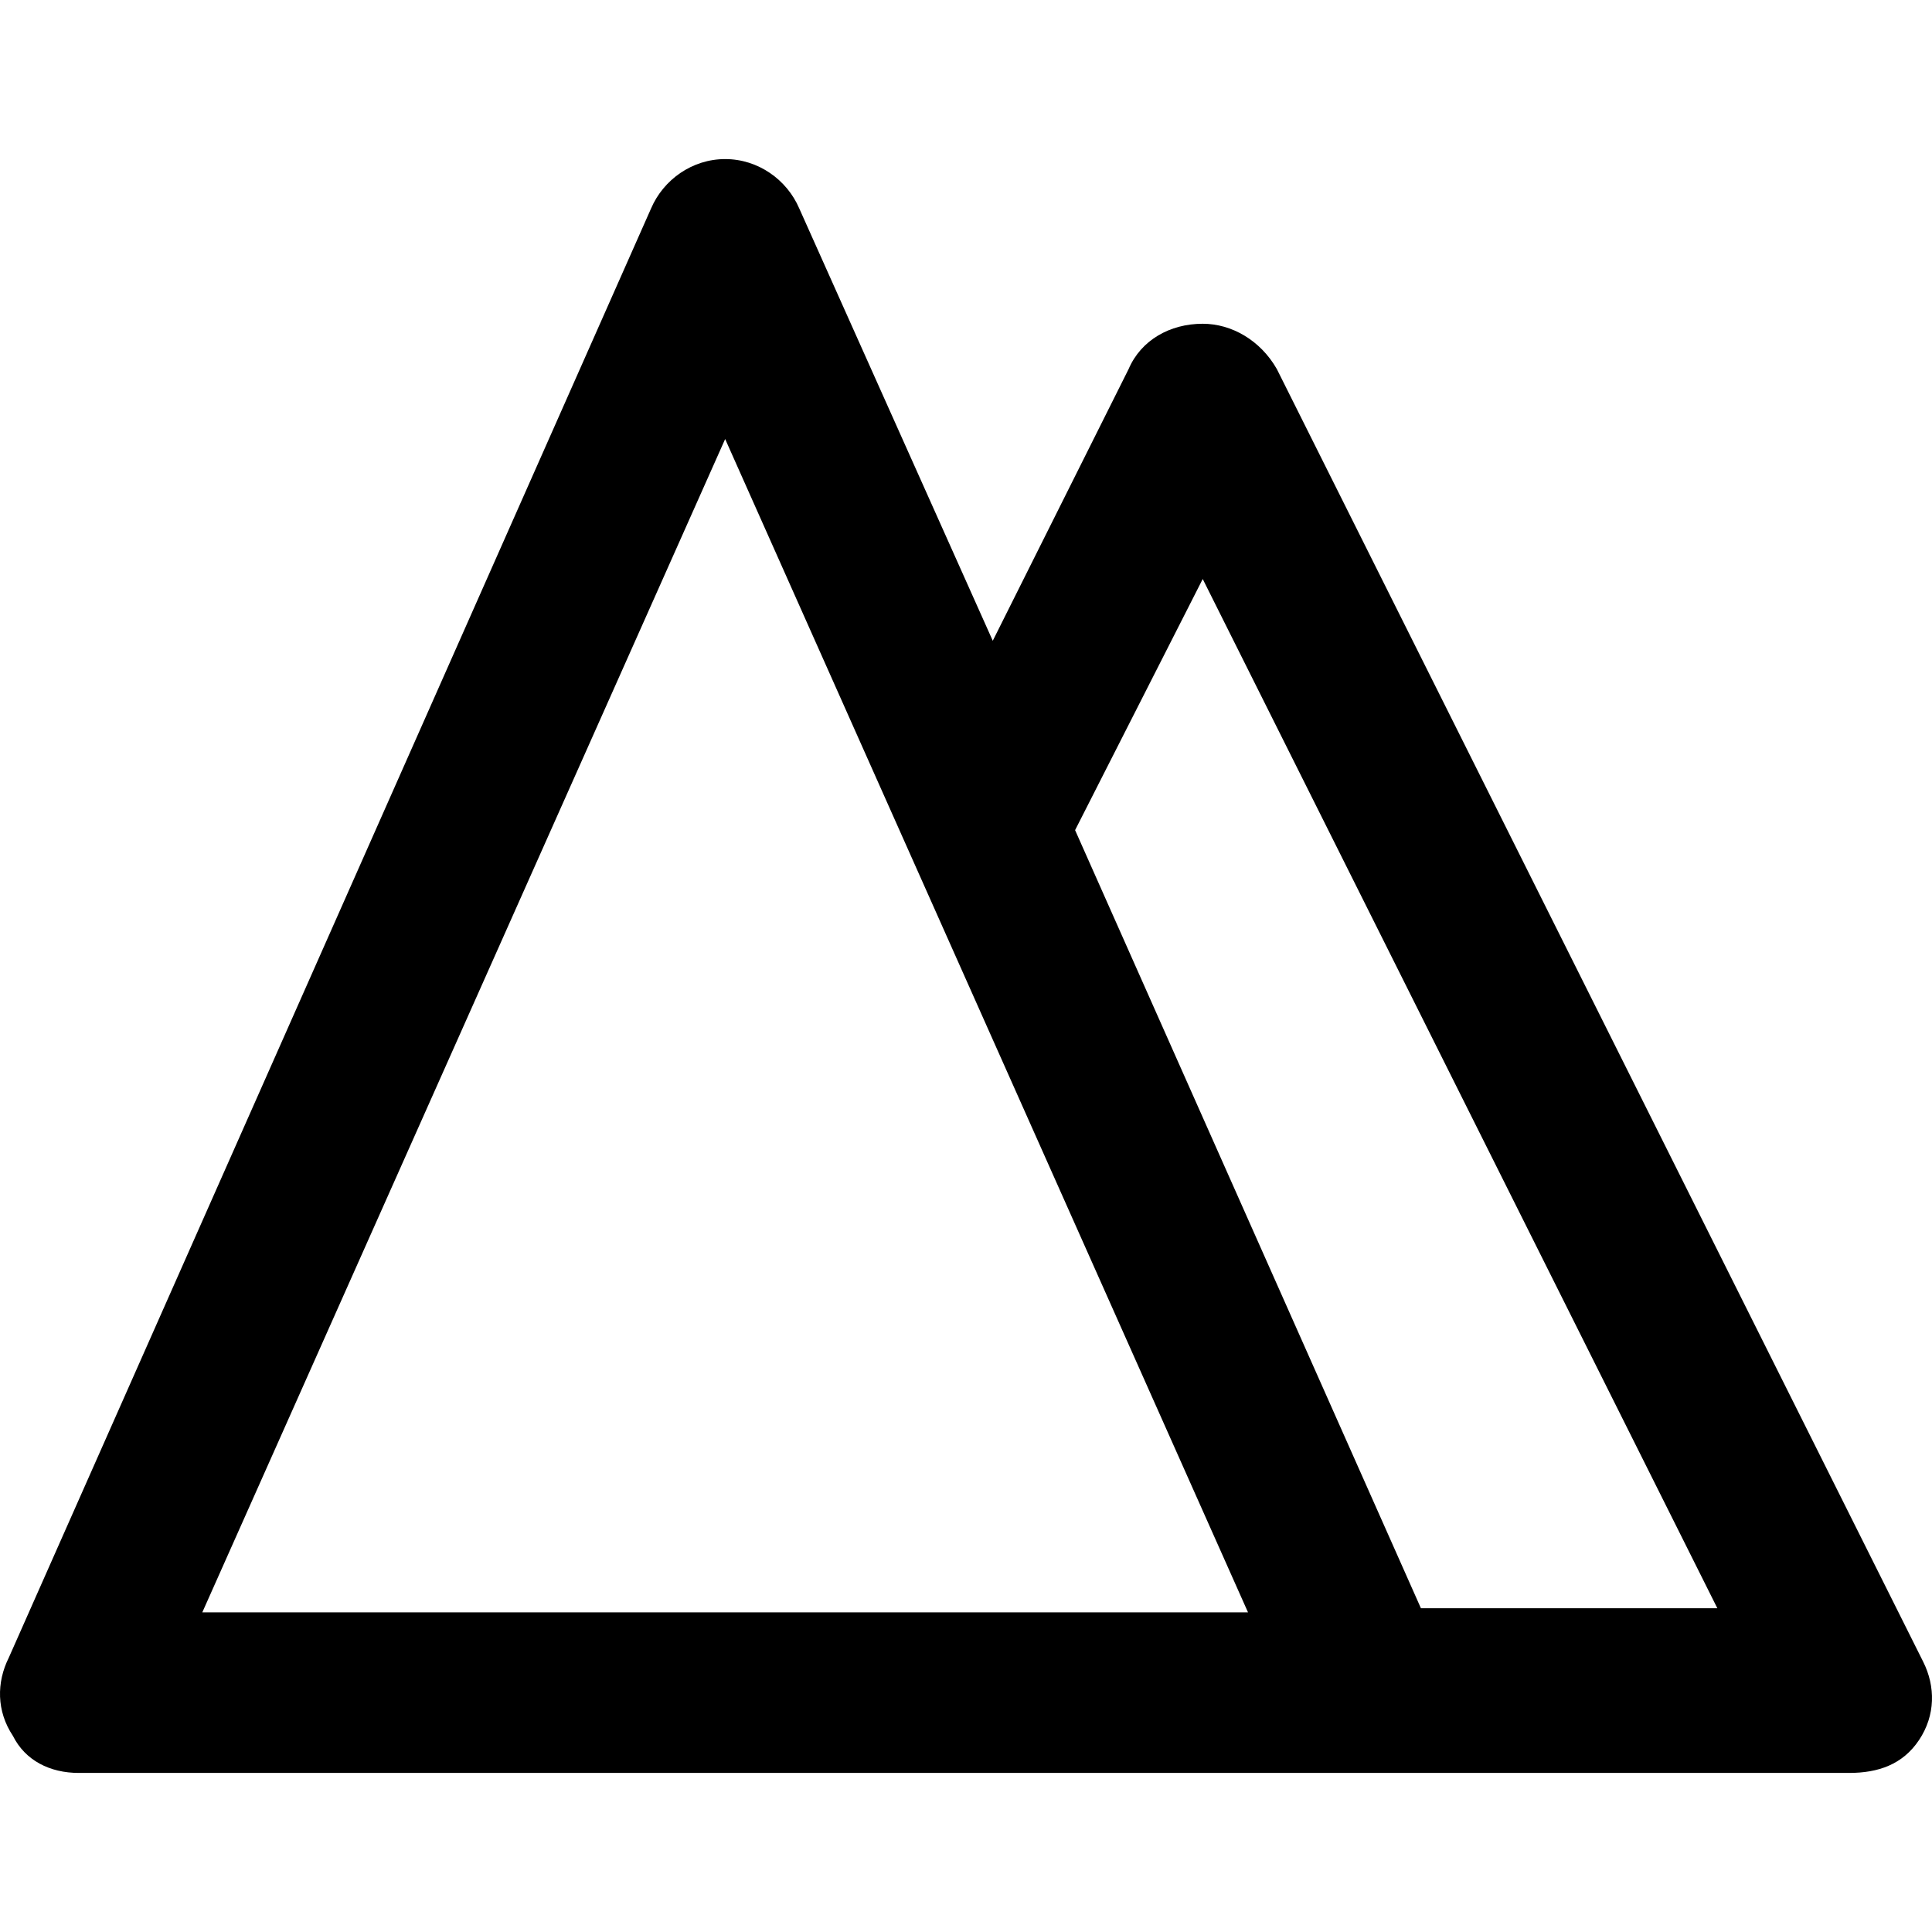 <?xml version="1.0" encoding="iso-8859-1"?>
<!-- Uploaded to: SVG Repo, www.svgrepo.com, Generator: SVG Repo Mixer Tools -->
<svg fill="#000000" height="800px" width="800px" version="1.1" id="Layer_1" xmlns="http://www.w3.org/2000/svg" xmlns:xlink="http://www.w3.org/1999/xlink" 
	 viewBox="0 0 500.562 500.562" xml:space="preserve">
<g>
	<g>
		<path d="M498.281,430.548L330.814,95.614c-4.267-7.467-11.733-11.733-19.2-11.733c-8.533,0-16,4.267-19.2,11.733l-35.2,70.4
			l-50.133-112c-3.2-7.467-10.667-12.8-19.2-12.8s-16,5.333-19.2,12.8L2.281,429.481c-3.2,6.4-3.2,13.867,1.067,20.267
			c3.2,6.4,9.6,9.6,17.067,9.6h458.667c7.467,0,13.867-2.133,18.133-8.533C501.481,444.414,501.481,436.948,498.281,430.548z
			 M52.414,417.748l135.467-304l135.467,304H52.414z M368.147,416.681l-89.6-201.6l33.067-65.067l133.333,266.667H368.147z"/>
	</g>
</g>
</svg>